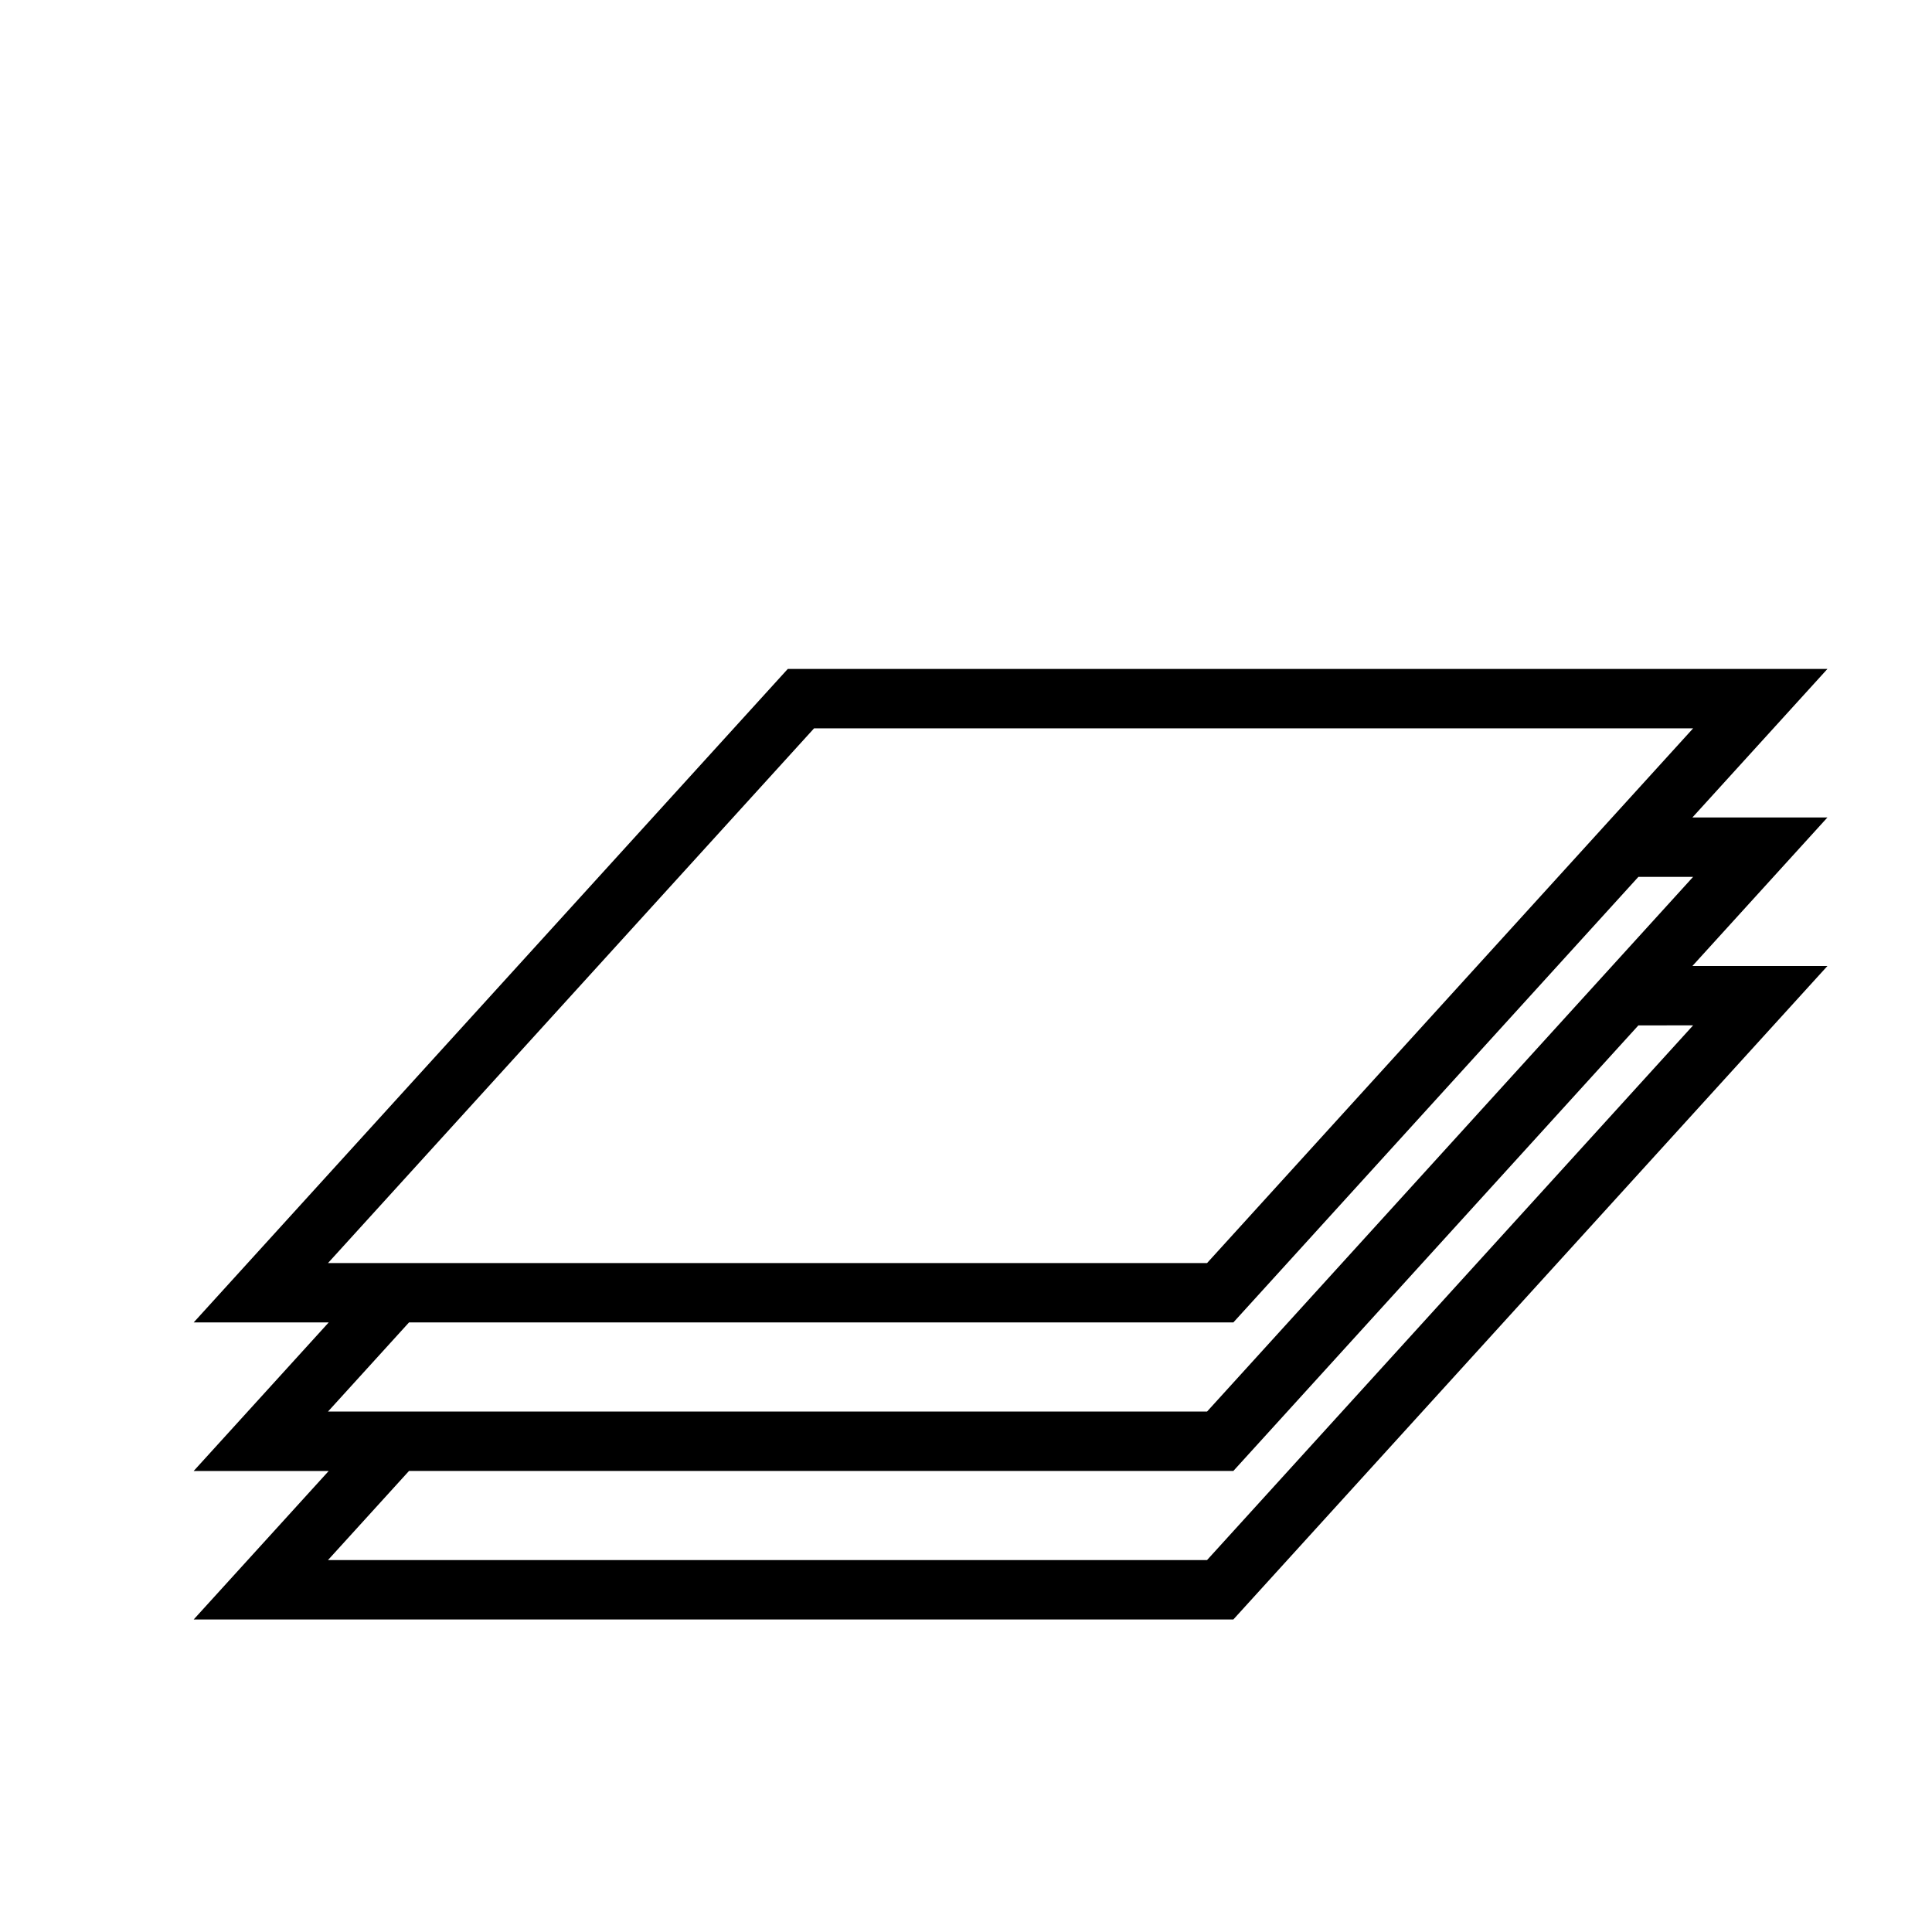 <?xml version="1.0" encoding="UTF-8"?>
<!-- Uploaded to: SVG Find, www.svgrepo.com, Generator: SVG Find Mixer Tools -->
<svg fill="#000000" width="800px" height="800px" version="1.1" viewBox="144 144 512 512" xmlns="http://www.w3.org/2000/svg">
 <path d="m231.11 494.46h-35.785l157.44-173.18h275.52l-35.785 39.359h35.785l-35.785 39.363h35.785l-157.44 173.18h-275.52l35.785-39.359h-35.785zm347.08-118.08-107.34 118.08h-218.46l-21.469 23.617h232.96l128.81-141.7zm0 39.359-107.34 118.08h-218.46l-21.469 23.613h232.96l128.81-141.7zm14.504-78.719h-232.96l-128.81 141.7h232.96z"/>
</svg>